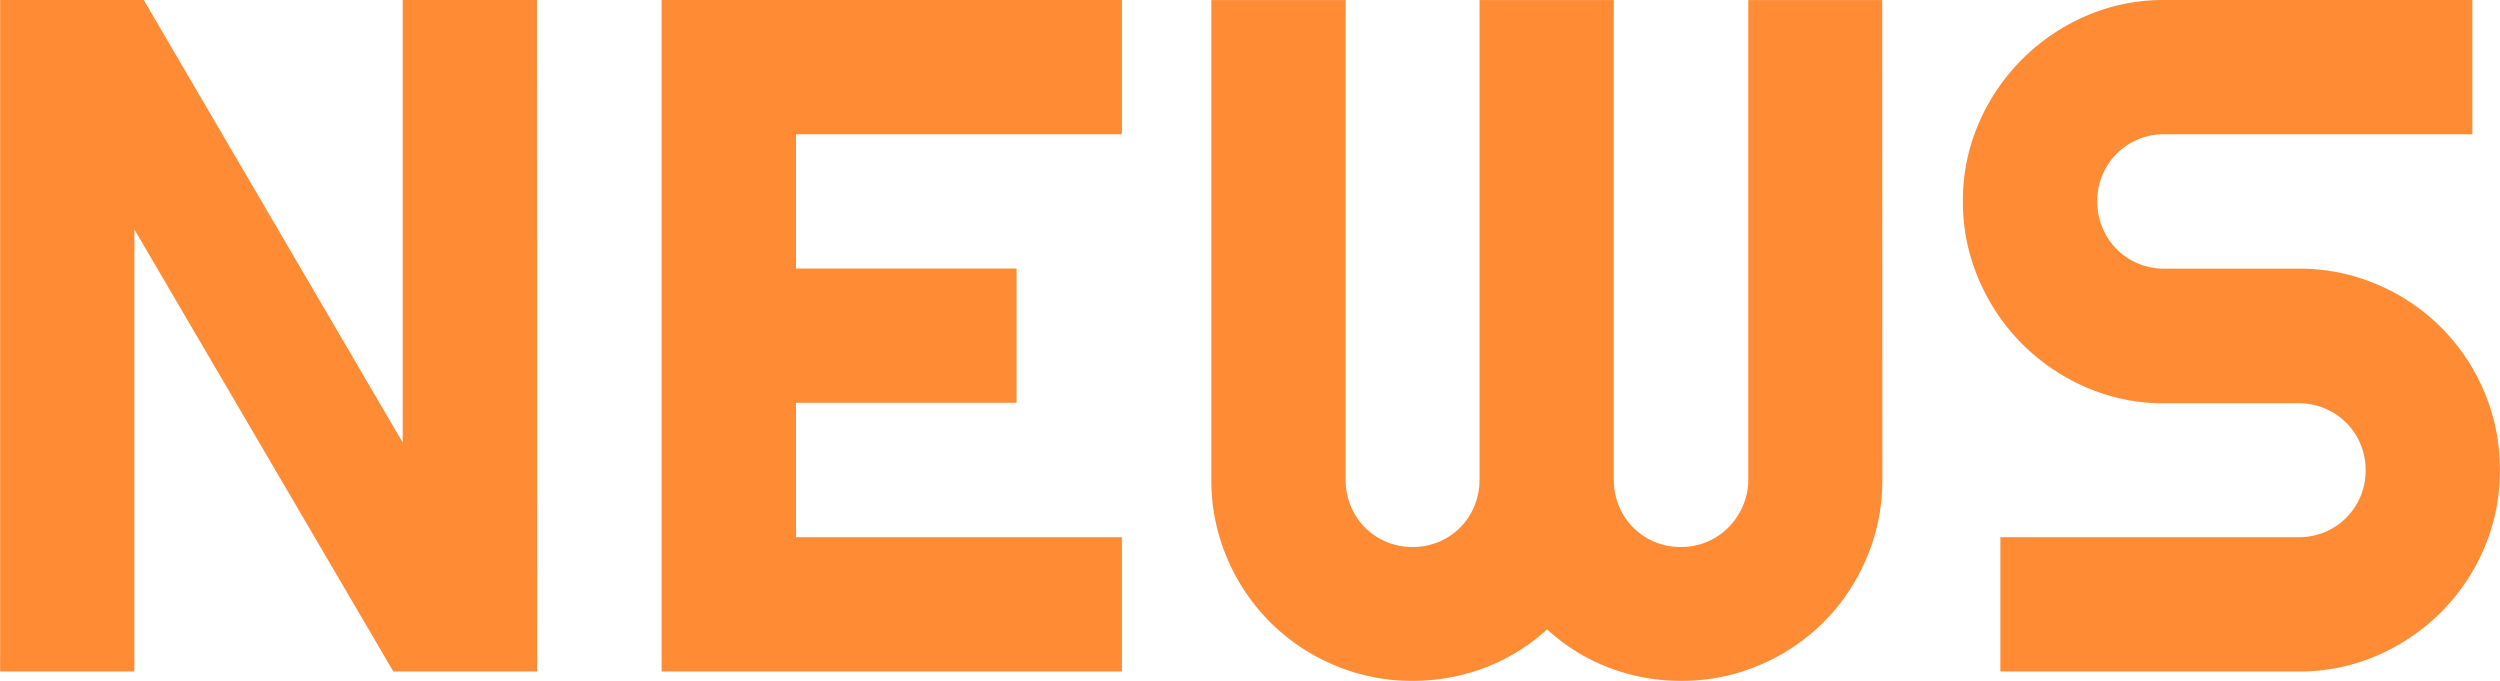 <svg height="24.849" viewBox="0 0 91.243 24.849" width="91.243" xmlns="http://www.w3.org/2000/svg"><path d="m21.875 0h-5.247l-9.45-16.133v16.133h-4.9v-24.507h5.242l9.45 16.15v-16.15h4.9zm21.345 0h-16.8v-24.507h16.8v4.9h-11.894v4.9h8.049v4.9h-8.049v4.907h11.894zm27.754-7.007a7.216 7.216 0 0 1 -.574 2.863 7.362 7.362 0 0 1 -1.571 2.344 7.361 7.361 0 0 1 -2.341 1.569 7.216 7.216 0 0 1 -2.863.573 7.307 7.307 0 0 1 -2.625-.479 7.04 7.04 0 0 1 -2.264-1.4 7.017 7.017 0 0 1 -2.273 1.4 7.375 7.375 0 0 1 -2.632.479 7.216 7.216 0 0 1 -2.861-.573 7.361 7.361 0 0 1 -2.341-1.569 7.361 7.361 0 0 1 -1.572-2.341 7.216 7.216 0 0 1 -.573-2.863v-17.5h4.9v17.5a2.493 2.493 0 0 0 .188.966 2.4 2.4 0 0 0 .521.786 2.423 2.423 0 0 0 .778.521 2.431 2.431 0 0 0 .957.188 2.431 2.431 0 0 0 .957-.188 2.423 2.423 0 0 0 .778-.521 2.4 2.4 0 0 0 .521-.786 2.493 2.493 0 0 0 .188-.966v-17.5h4.9v17.5a2.493 2.493 0 0 0 .188.966 2.4 2.4 0 0 0 .521.786 2.423 2.423 0 0 0 .778.521 2.431 2.431 0 0 0 .957.188 2.431 2.431 0 0 0 .957-.188 2.423 2.423 0 0 0 .778-.521 2.515 2.515 0 0 0 .53-.786 2.4 2.4 0 0 0 .2-.966v-17.5h4.888zm2.939-10.151a7.064 7.064 0 0 1 .581-2.854 7.508 7.508 0 0 1 1.581-2.333 7.508 7.508 0 0 1 2.333-1.581 7.064 7.064 0 0 1 2.854-.581h11.245v4.9h-11.245a2.431 2.431 0 0 0 -.957.188 2.423 2.423 0 0 0 -.778.521 2.423 2.423 0 0 0 -.521.778 2.431 2.431 0 0 0 -.188.957 2.493 2.493 0 0 0 .188.966 2.4 2.4 0 0 0 .521.786 2.423 2.423 0 0 0 .778.521 2.431 2.431 0 0 0 .957.188h4.9a7.216 7.216 0 0 1 2.863.573 7.361 7.361 0 0 1 2.341 1.572 7.362 7.362 0 0 1 1.572 2.341 7.216 7.216 0 0 1 .573 2.863 7.155 7.155 0 0 1 -.573 2.854 7.388 7.388 0 0 1 -1.572 2.333 7.48 7.48 0 0 1 -2.336 1.585 7.124 7.124 0 0 1 -2.863.581h-10.886v-4.9h10.886a2.431 2.431 0 0 0 .957-.188 2.423 2.423 0 0 0 .778-.521 2.423 2.423 0 0 0 .521-.778 2.431 2.431 0 0 0 .188-.957 2.431 2.431 0 0 0 -.188-.957 2.423 2.423 0 0 0 -.521-.778 2.423 2.423 0 0 0 -.778-.521 2.431 2.431 0 0 0 -.957-.188h-4.9a7.064 7.064 0 0 1 -2.854-.581 7.508 7.508 0 0 1 -2.333-1.581 7.48 7.48 0 0 1 -1.585-2.35 7.124 7.124 0 0 1 -.581-2.858z" fill="#ff8b34" transform="translate(-2.273 24.507)"/></svg>
